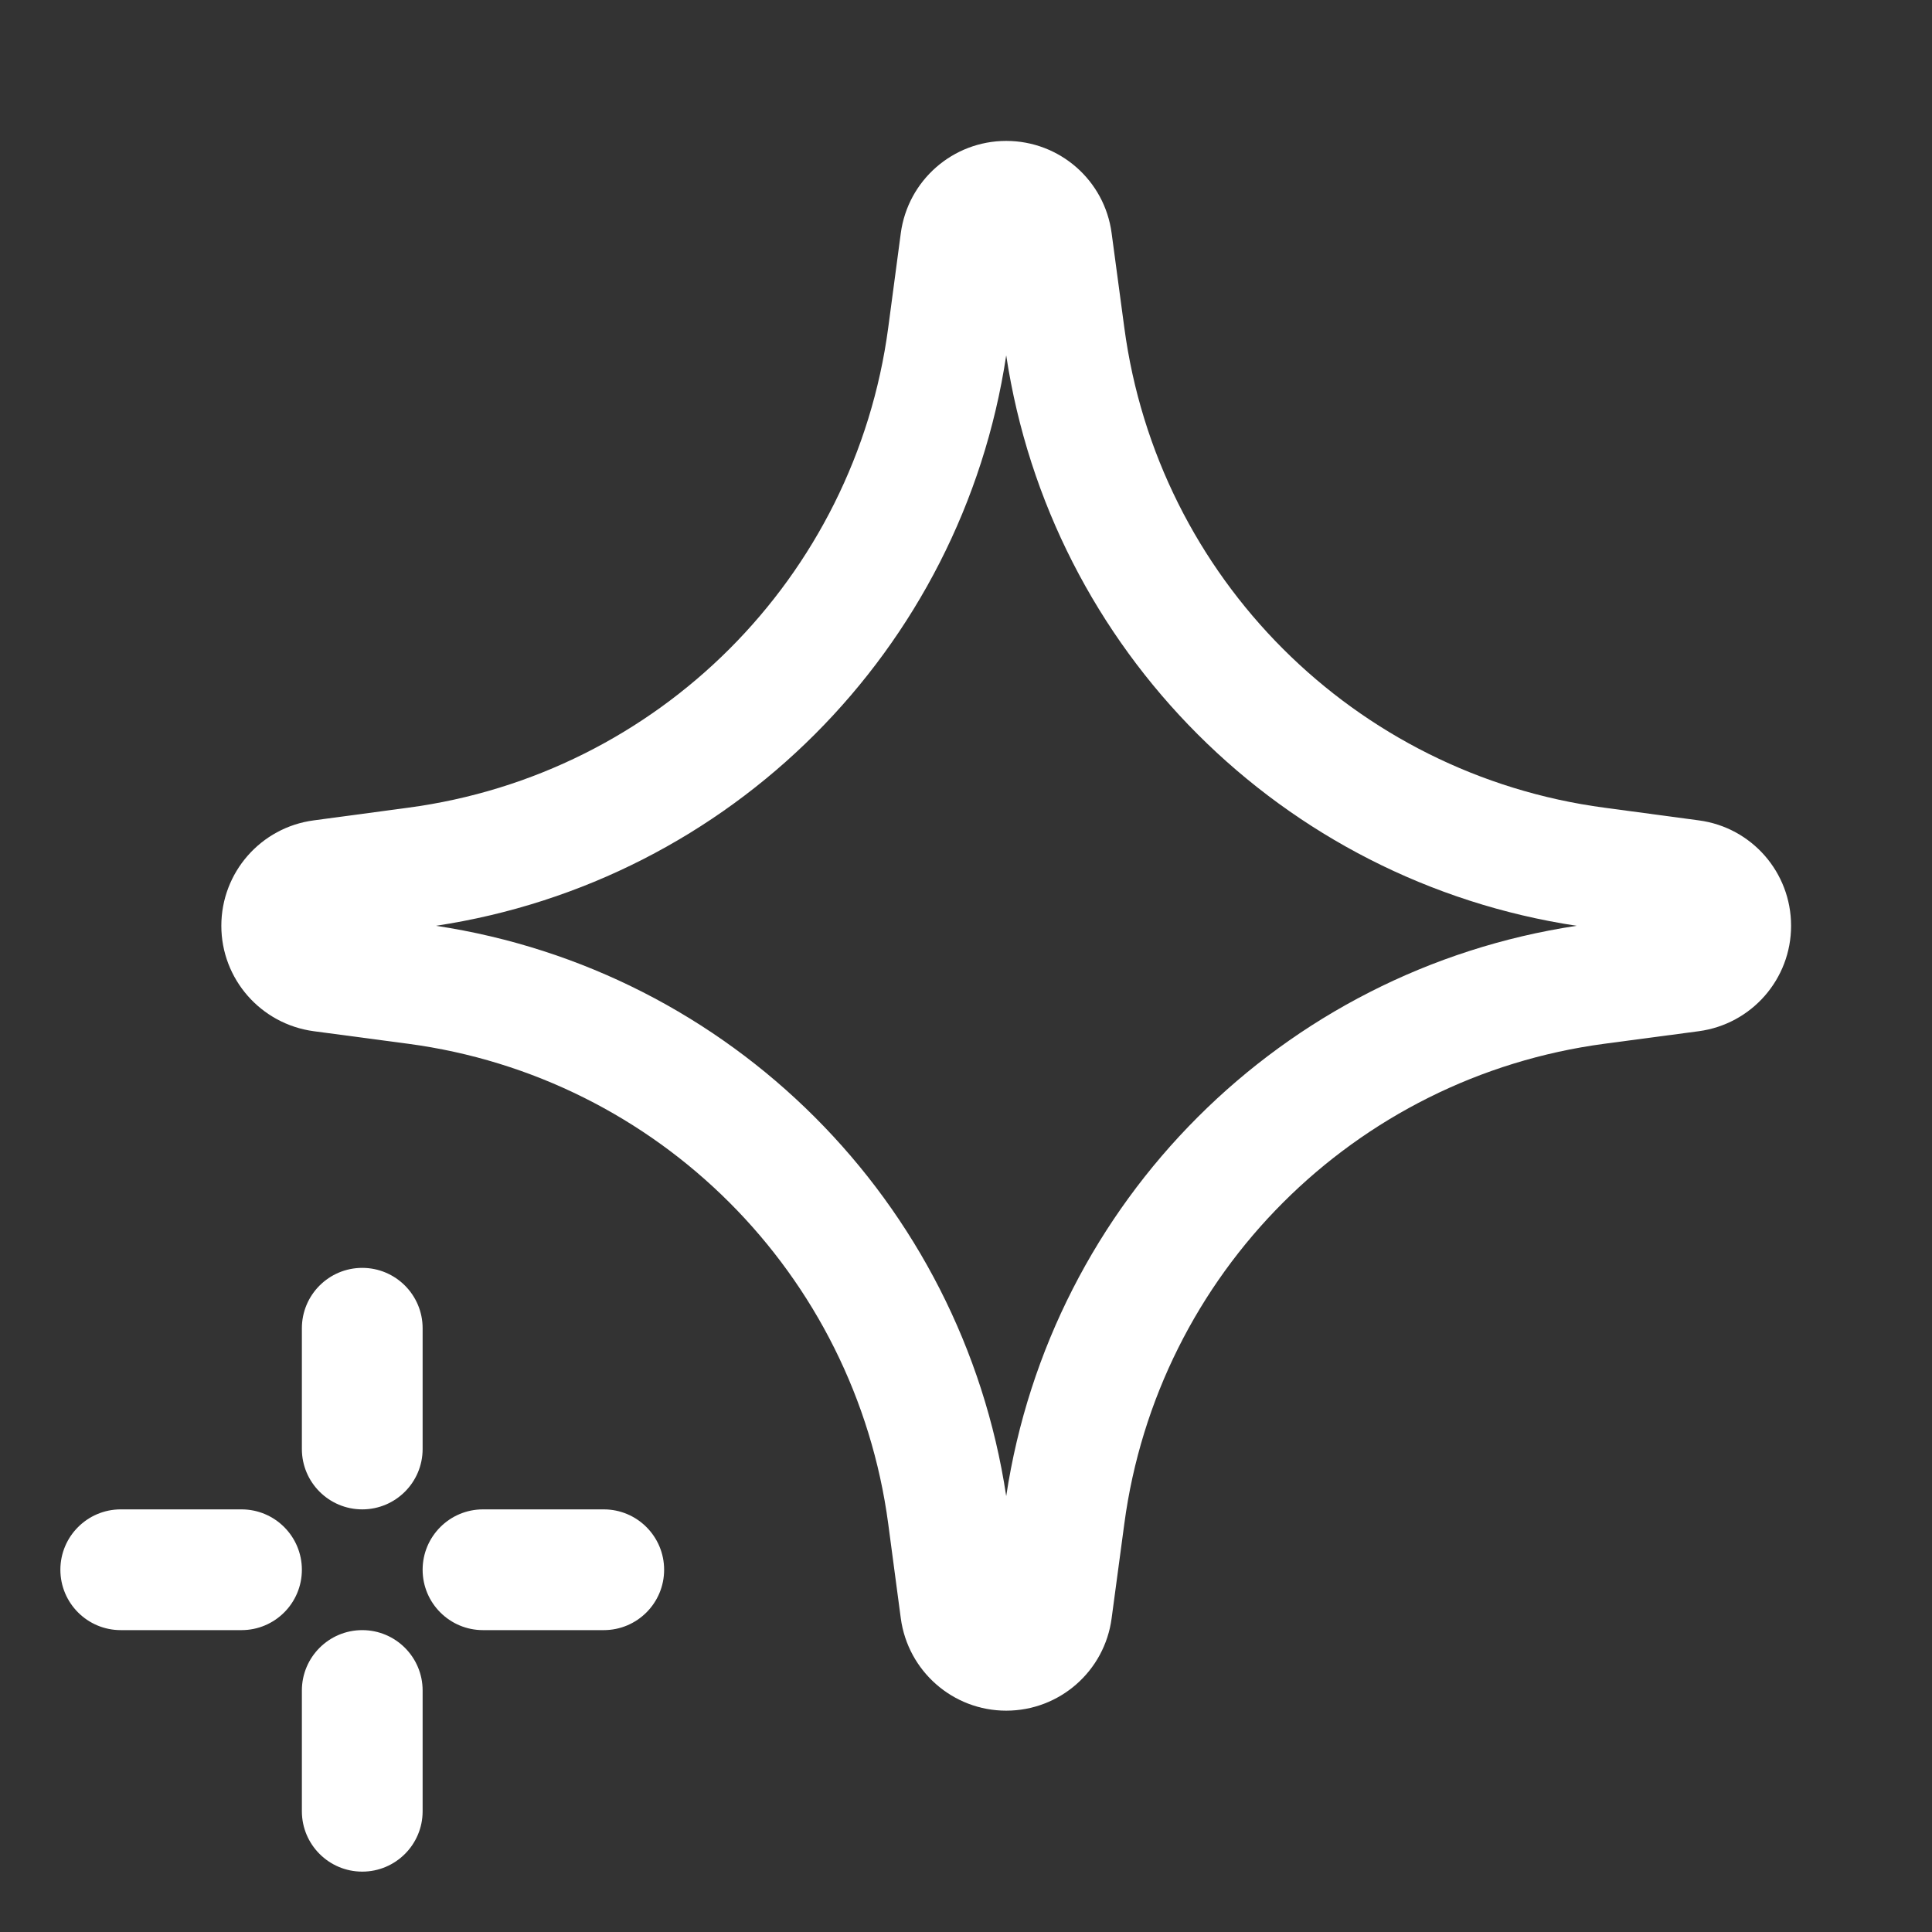<svg width="16" height="16" viewBox="0 0 16 16" fill="none" xmlns="http://www.w3.org/2000/svg">
<rect x="0" y="0" width="16" height="16" fill="#333333" stroke="none"/>
<path fill-rule="evenodd" clip-rule="evenodd" d="M8.333 2.943C7.965 5.382 6.049 7.298 3.61 7.667C6.049 8.035 7.965 9.951 8.333 12.39C8.702 9.951 10.618 8.035 13.057 7.667C10.618 7.298 8.702 5.382 8.333 2.943ZM7.46 1.931C7.519 1.493 7.892 1.167 8.333 1.167C8.775 1.167 9.148 1.493 9.206 1.931L9.311 2.713C9.587 4.784 11.216 6.413 13.287 6.689L14.069 6.794C14.507 6.852 14.833 7.225 14.833 7.667C14.833 8.108 14.507 8.481 14.069 8.54L13.287 8.644C11.216 8.92 9.587 10.549 9.311 12.62L9.206 13.402C9.148 13.84 8.775 14.167 8.333 14.167C7.892 14.167 7.519 13.84 7.46 13.402L7.356 12.62C7.08 10.549 5.451 8.92 3.38 8.644L2.598 8.54C2.16 8.481 1.833 8.108 1.833 7.667C1.833 7.225 2.16 6.852 2.598 6.794L3.38 6.689C5.451 6.413 7.08 4.784 7.356 2.713L7.46 1.931ZM3 10.5C3.276 10.5 3.5 10.724 3.5 11V12C3.5 12.276 3.276 12.5 3 12.5C2.724 12.5 2.5 12.276 2.5 12V11C2.5 10.724 2.724 10.5 3 10.5ZM0.5 13C0.5 12.724 0.724 12.5 1 12.5H2C2.276 12.5 2.5 12.724 2.5 13C2.5 13.276 2.276 13.5 2 13.5H1C0.724 13.5 0.5 13.276 0.5 13ZM3.5 13C3.5 12.724 3.724 12.5 4 12.5H5C5.276 12.5 5.5 12.724 5.5 13C5.5 13.276 5.276 13.5 5 13.5H4C3.724 13.5 3.5 13.276 3.5 13ZM3 13.5C3.276 13.5 3.5 13.724 3.5 14V15C3.5 15.276 3.276 15.5 3 15.5C2.724 15.5 2.5 15.276 2.5 15V14C2.5 13.724 2.724 13.5 3 13.5Z" fill="white"/>
</svg>
